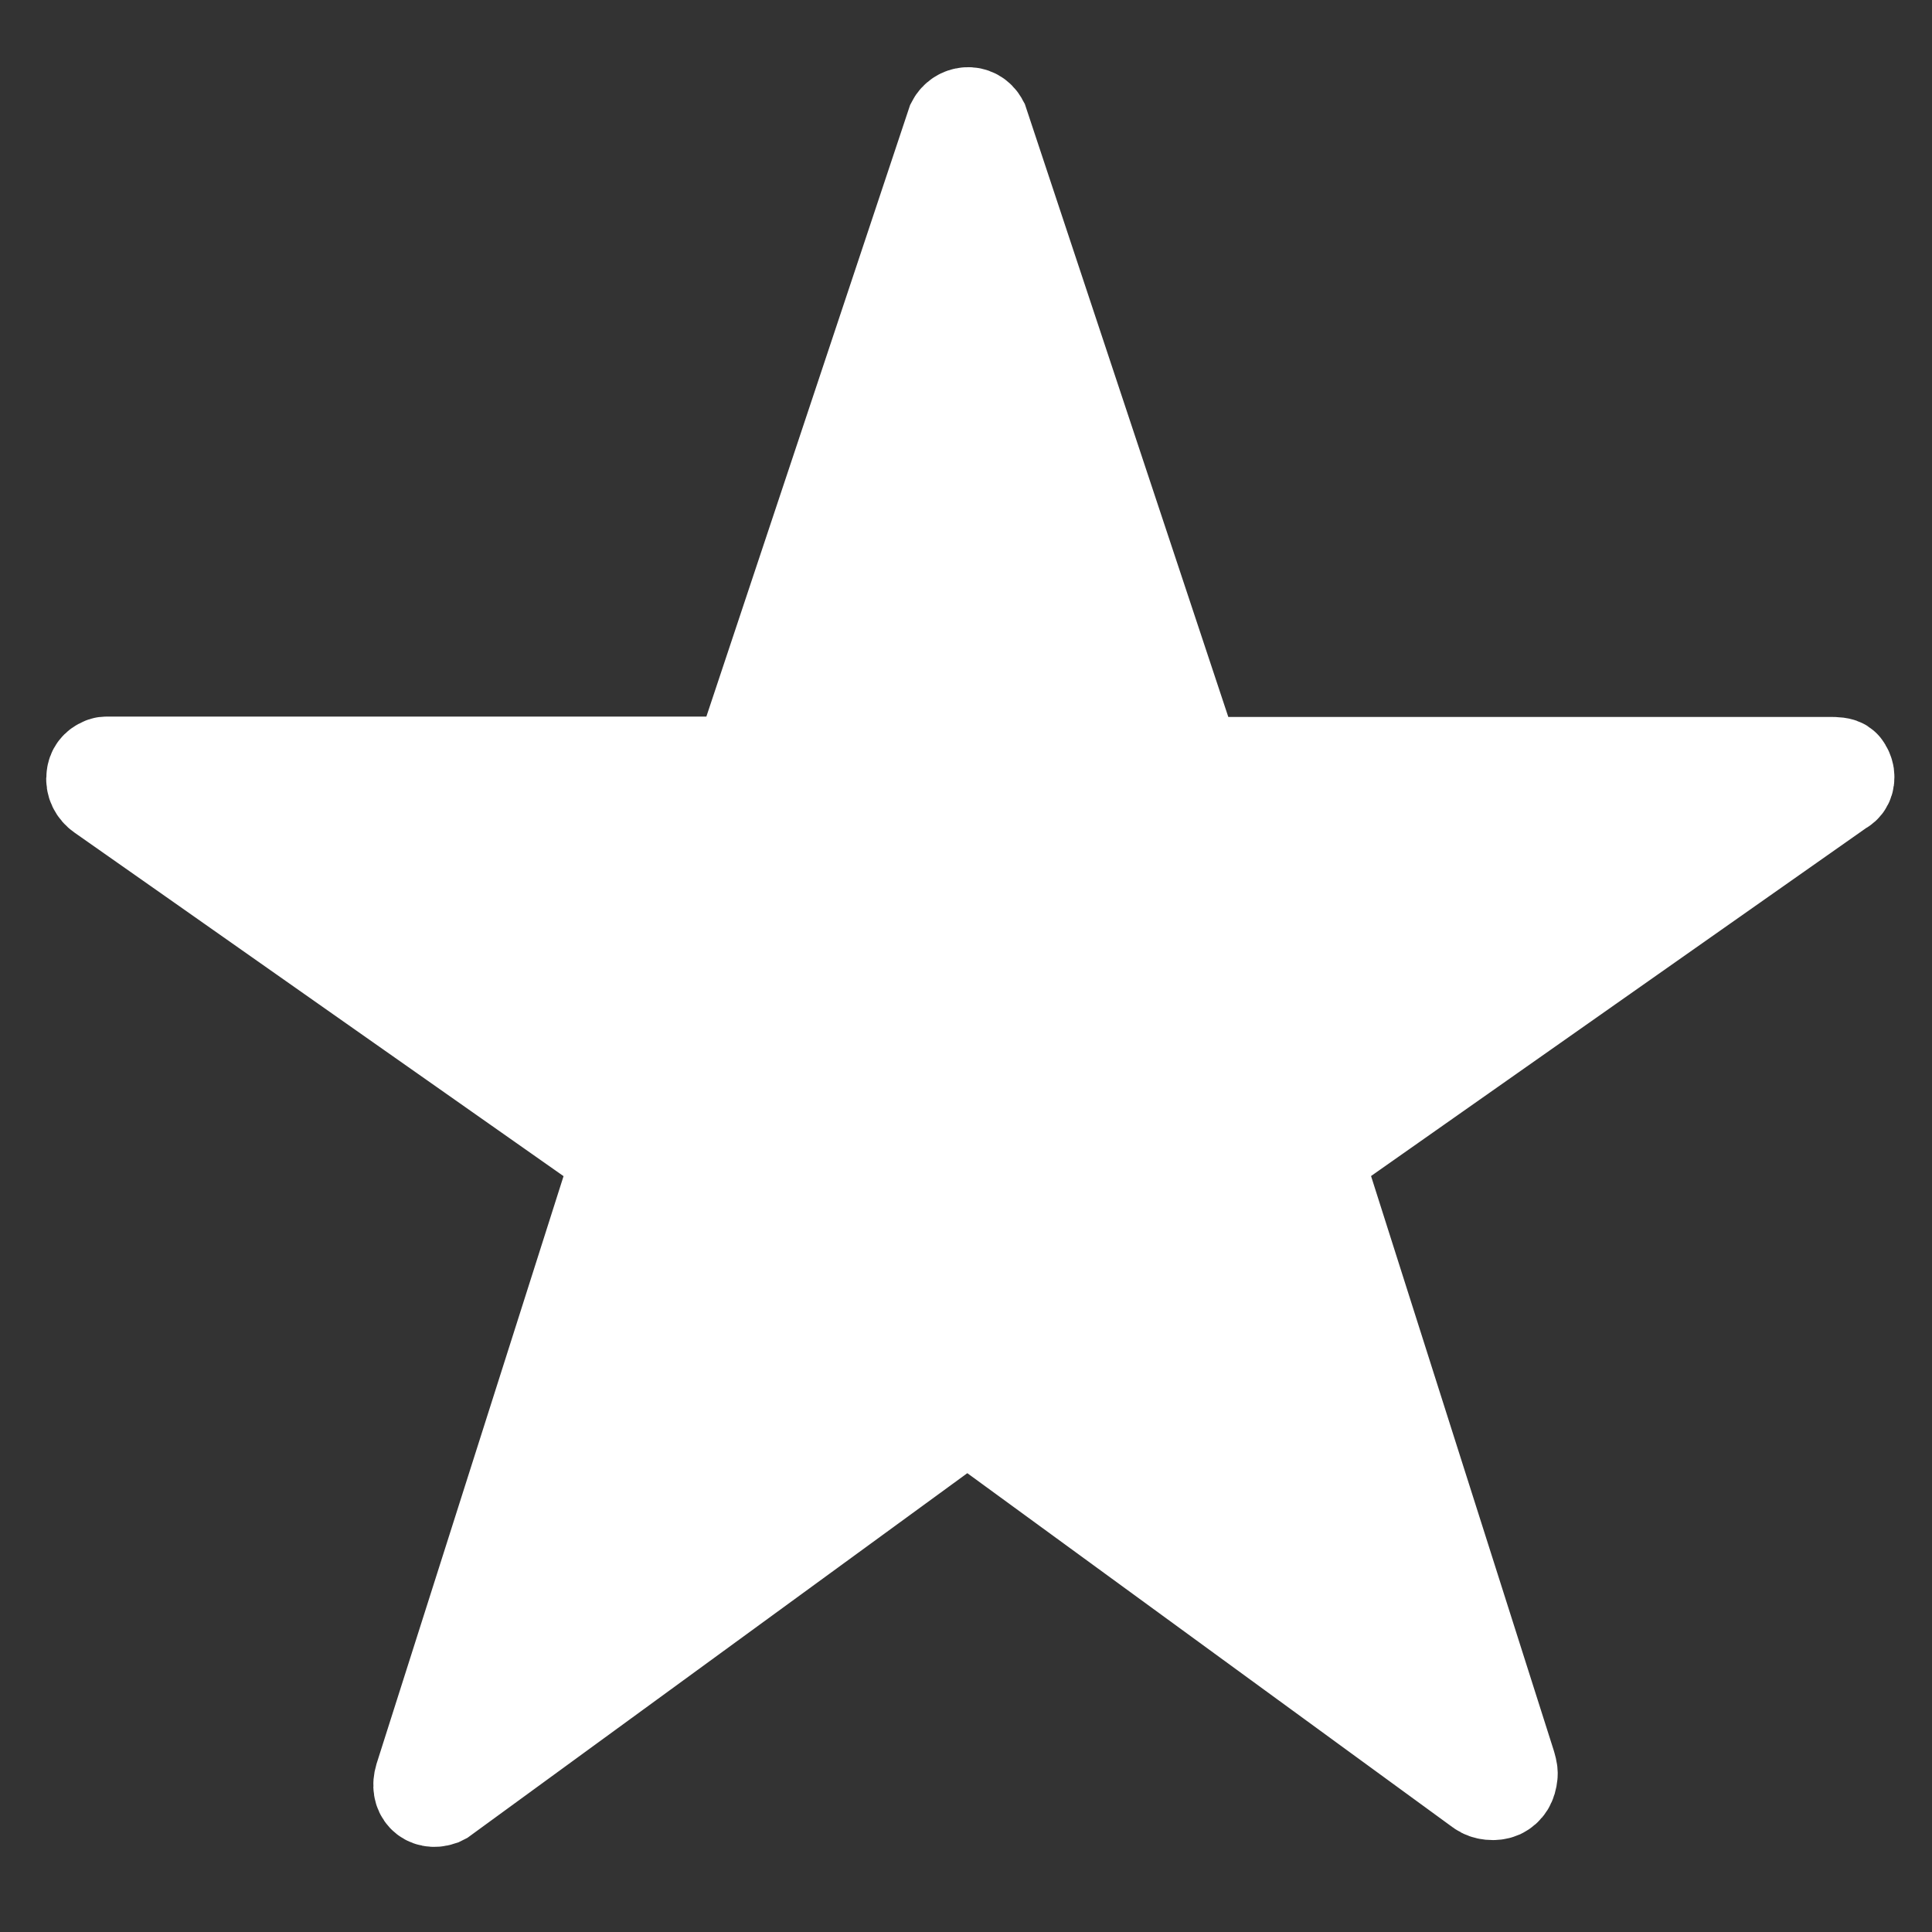 <?xml version="1.0" encoding="utf-8"?>
<!-- Generator: Adobe Illustrator 21.0.0, SVG Export Plug-In . SVG Version: 6.00 Build 0)  -->
<svg version="1.1" xmlns="http://www.w3.org/2000/svg" xmlns:xlink="http://www.w3.org/1999/xlink" x="0px" y="0px"
	 viewBox="0 0 512 512" style="enable-background:new 0 0 512 512;" xml:space="preserve">
<rect x="0" y="0" width="512" height="512" fill="#333333" stroke="none"/>
<style type="text/css">
	.st0{display:none;}
	.st1{display:inline;fill:none;stroke:#000000;stroke-width:26;stroke-miterlimit:10;}
	.st2{fill:#FFFFFF;stroke:#FFFFFF;stroke-width:26;stroke-miterlimit:10;}
</style>
<g id="Layer_1" class="st0">
	<path class="st1" d="M20,198.2v245c0,16.9,13.7,30.6,30.6,30.6h91.9V167.6H50.6C33.7,167.6,20,181.3,20,198.2z"/>
	<path class="st1" d="M440.4,198.2H350c-7.9,0-11.9-5.3-13.2-7.6c-1.3-2.3-4-8.3-0.2-15.2l31.9-57.4c7-12.6,7.7-27.4,2-40.6
		s-17-22.8-31-26.3L317,45.6c-5.5-1.4-11.3,0.4-15.1,4.6L179.8,185.8c-12.7,14.1-19.6,32.3-19.6,51.2v160.2
		c0,42.2,34.3,76.6,76.6,76.6h152.3c34.4,0,64.8-23.2,73.8-56.3l32.7-150c1-4.2,1.5-8.4,1.5-12.7C497,223.6,471.6,198.2,440.4,198.2
		L440.4,198.2z"/>
</g>
<g id="Layer_2">
	<path class="st2" d="M489,205.4c-0.1-0.6-0.4-1.3-0.8-1.8c-0.4-0.6-2.2-0.6-2.9-0.6l-167.4,0c-1,0-1.9-0.7-2.3-1.6l-56-168.7
		c-1.5-2.8-5.1-2.3-6.4,0.2l-56.1,168.4c-0.3,1-1.2,1.6-2.3,1.6l-166.4,0c-0.3,0-0.7,0-1,0.2c-1.3,0.5-2,1.5-2.1,2.7
		c-0.3,1.7,0.6,3.3,1.9,4.2c13.6,9.5,114.4,80.4,134.1,94.2c2,1.4,2.8,3.9,2.1,6.2l-51.2,160.9c-1.1,3.7,1.3,5.9,4.3,4.9
		c0.2-0.1,0.4-0.2,0.6-0.3c6.5-4.7,124-90.5,137.9-100.6c0.8-0.6,1.9-0.6,2.7,0l135,98.5c1.2,0.9,3.3,1.1,4.7,0.5
		c1.4-0.7,2.2-1.9,2.4-4c0.1-0.8-0.3-2-0.5-2.7c-4.2-13.1-45.5-143.1-50.7-159.4c-0.3-1,0-2.1,0.9-2.7l138-97
		C488.6,208,489.2,207,489,205.4z"/>
</g>
</svg>
